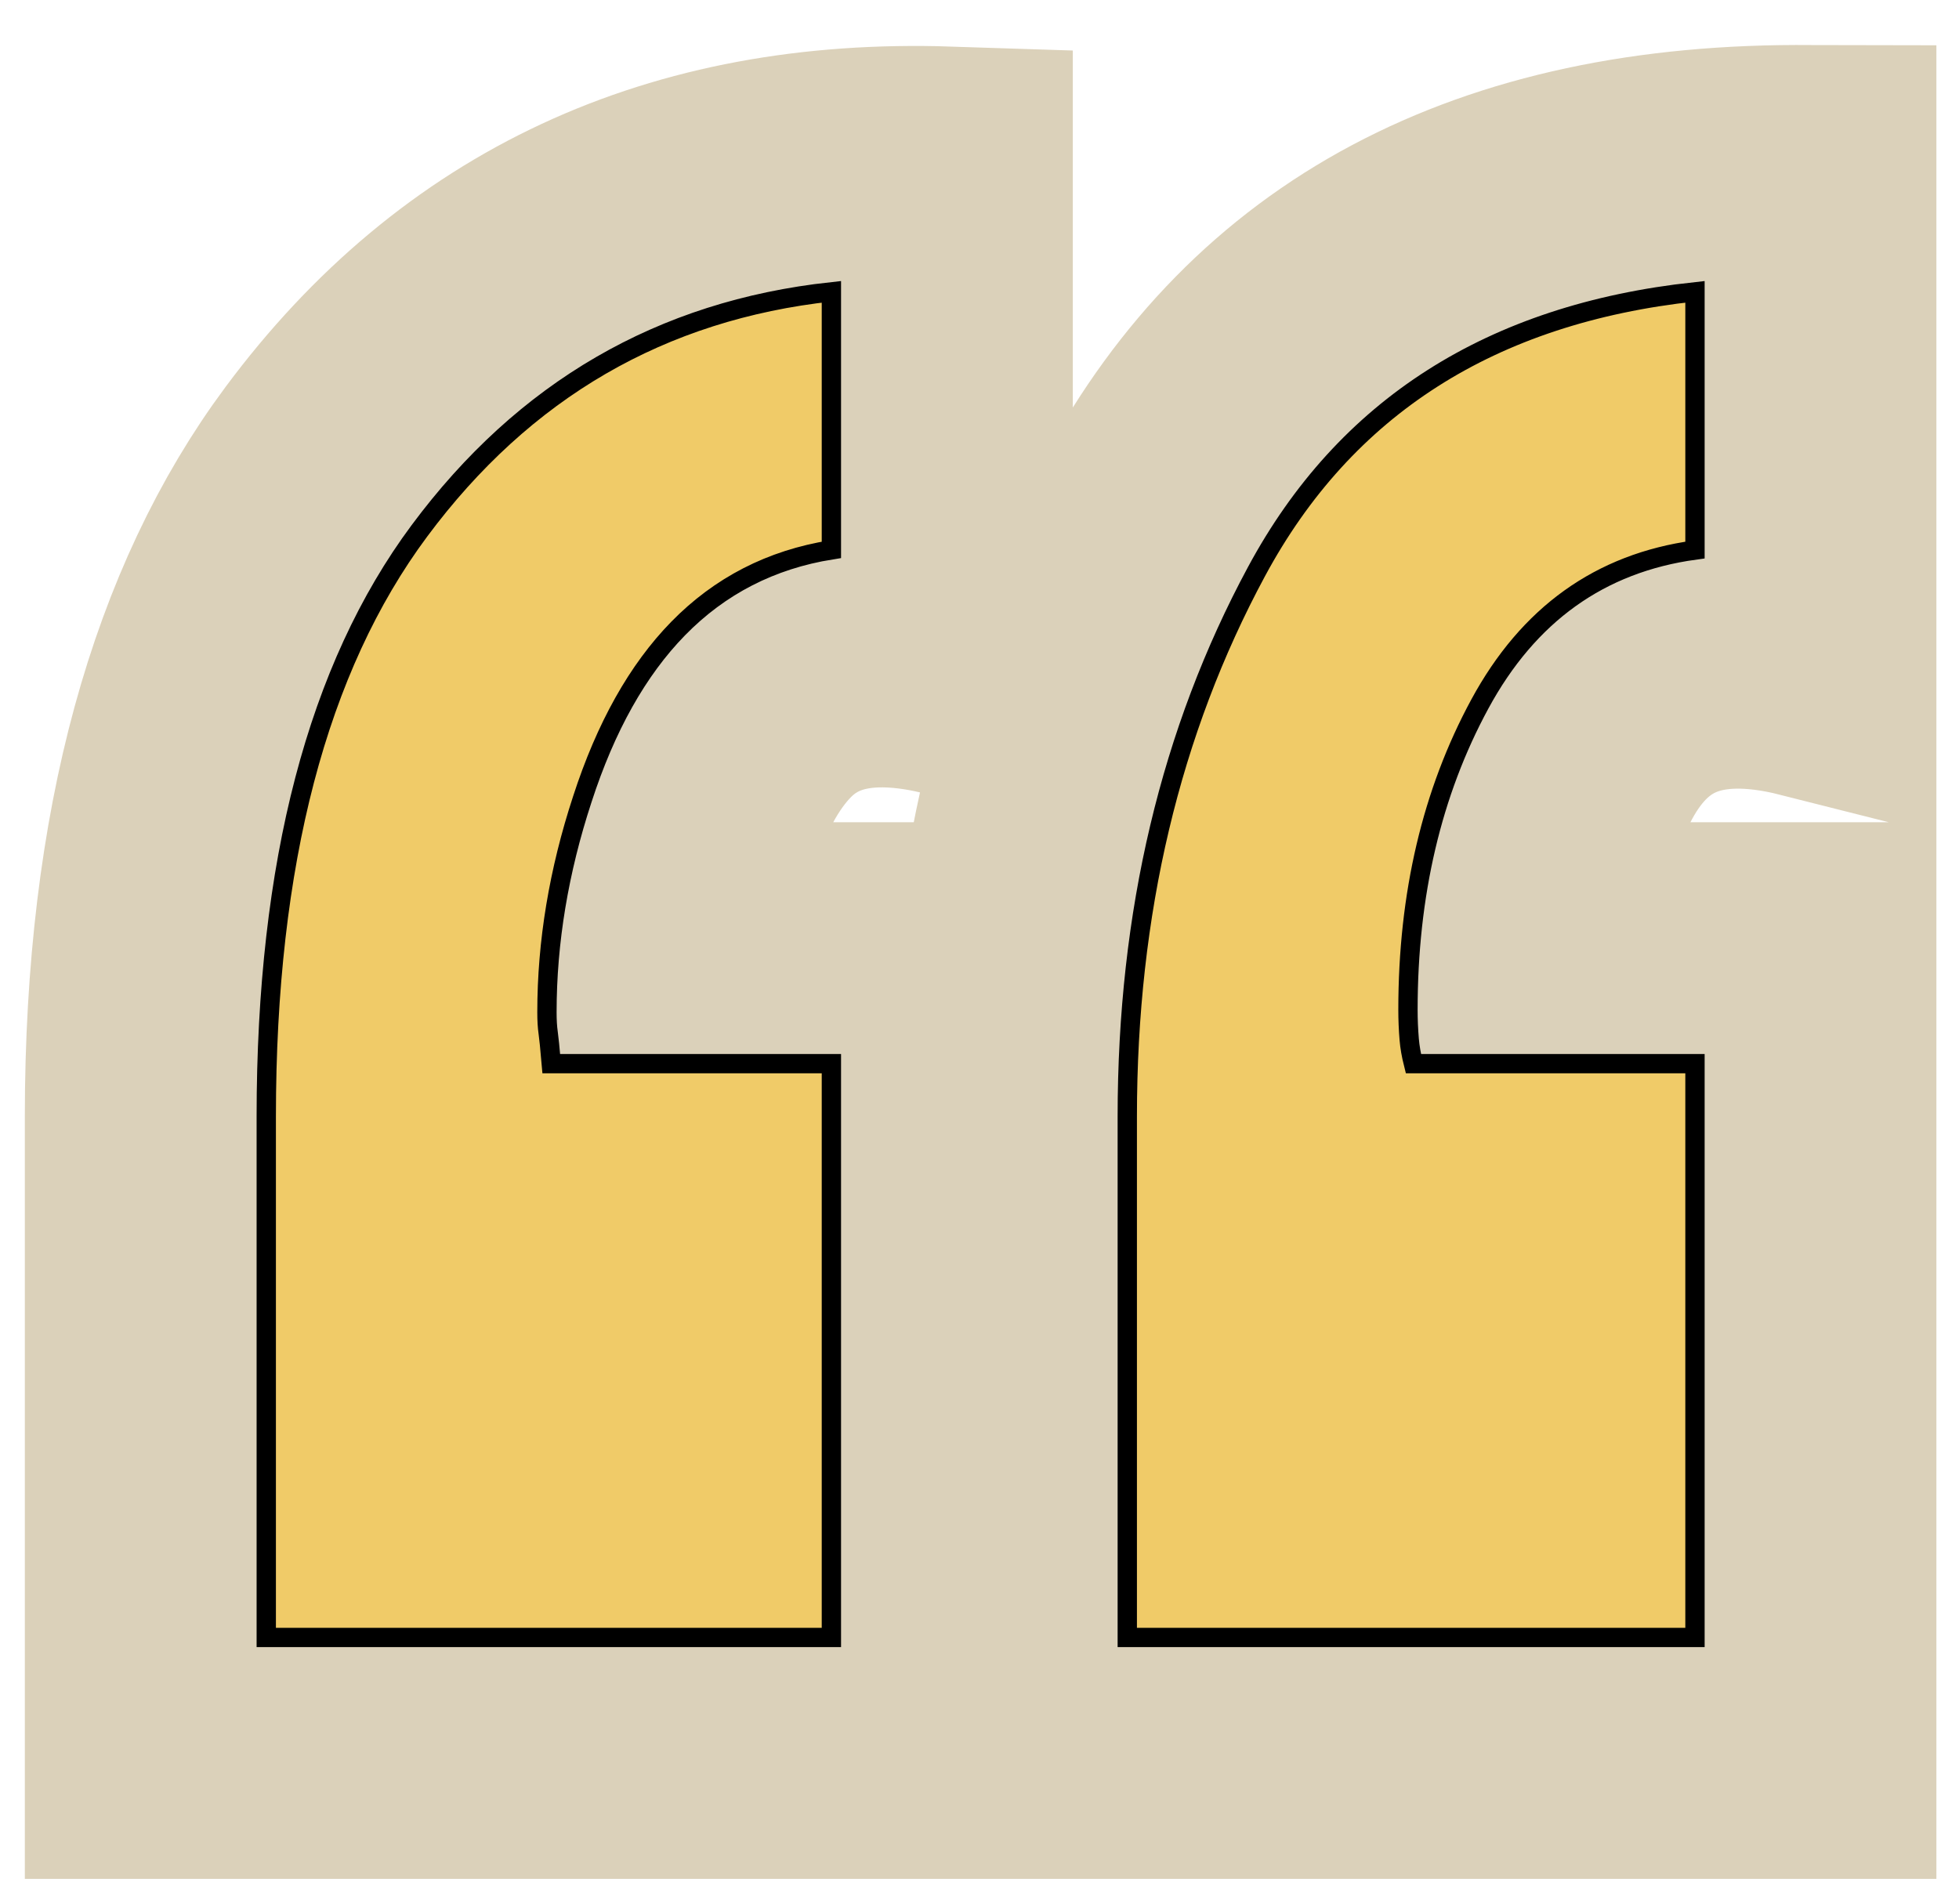 <?xml version="1.0" encoding="UTF-8"?>
<svg width="71px" height="69px" viewBox="0 0 71 69" version="1.1" xmlns="http://www.w3.org/2000/svg" xmlns:xlink="http://www.w3.org/1999/xlink">
    <title>quote-icon-top</title>
    <g id="Page-2" stroke="none" stroke-width="1" fill="none" fill-rule="evenodd">
        <g id="MacBook-Air-13&quot;-Copy" transform="translate(-90, -3451)" fill="#F0CB68" fill-rule="nonzero">
            <g id="Group-13" transform="translate(70, 3461.97)">
                <g id="quote-icon-top" transform="translate(30, 0)">
                    <g id="“" stroke="#DBD1BA" stroke-width="9.1">
                        <path d="M1.827,5.768 C7.285,-1.577 14.804,-5.046 24.332,-4.735 L24.332,13.309 C21.447,12.65 19.185,13.108 17.58,14.75 C16.506,15.849 15.718,17.387 15.102,19.288 C14.685,20.559 14.387,21.817 14.212,23.063 L14.17,23.383 L24.332,23.383 L24.332,52.581 L-4.55,52.581 L-4.55,29.501 C-4.55,19.179 -2.297,11.319 1.827,5.768 Z M55.106,-4.788 L55.631,-4.787 L55.631,13.425 C51.56,12.396 48.915,13.617 47.327,16.549 C46.258,18.521 45.612,20.721 45.356,23.138 L45.333,23.383 L55.631,23.383 L55.631,52.581 L26.656,52.581 L26.656,29.501 C26.656,21.375 28.407,14.132 31.844,7.752 C36.349,-0.61 44.202,-4.896 55.631,-4.787 Z" id="Shape"></path>
                    </g>
                    <g id="“-copy-2" transform="translate(25.54, 24.015) rotate(-360) translate(-25.54, -24.015)translate(0, 0)" stroke="#000000" stroke-width="0.7">
                        <path d="M20.132,-0.393 L20.132,8.96 C17.945,9.311 16.093,10.262 14.576,11.814 C13.108,13.317 11.954,15.379 11.106,17.994 C10.251,20.6 9.823,23.175 9.823,25.721 C9.823,26.008 9.837,26.253 9.866,26.454 C9.893,26.64 9.931,27.016 9.98,27.583 L20.132,27.583 L20.132,48.381 L-0.35,48.381 L-0.35,29.501 C-0.35,20.31 1.509,13.238 5.199,8.273 C8.993,3.165 13.972,0.278 20.132,-0.393 Z M51.431,-0.393 L51.431,8.967 C47.988,9.439 45.392,11.303 43.634,14.548 C41.895,17.757 41.029,21.451 41.029,25.629 C41.029,25.988 41.044,26.347 41.074,26.706 C41.097,26.98 41.148,27.273 41.226,27.583 L51.431,27.583 L51.431,48.381 L30.856,48.381 L30.856,29.501 C30.856,22.124 32.419,15.539 35.541,9.744 C38.748,3.791 44.041,0.407 51.431,-0.393 Z" id="Shape"></path>
                    </g>
                </g>
            </g>
        </g>
    </g>
</svg>